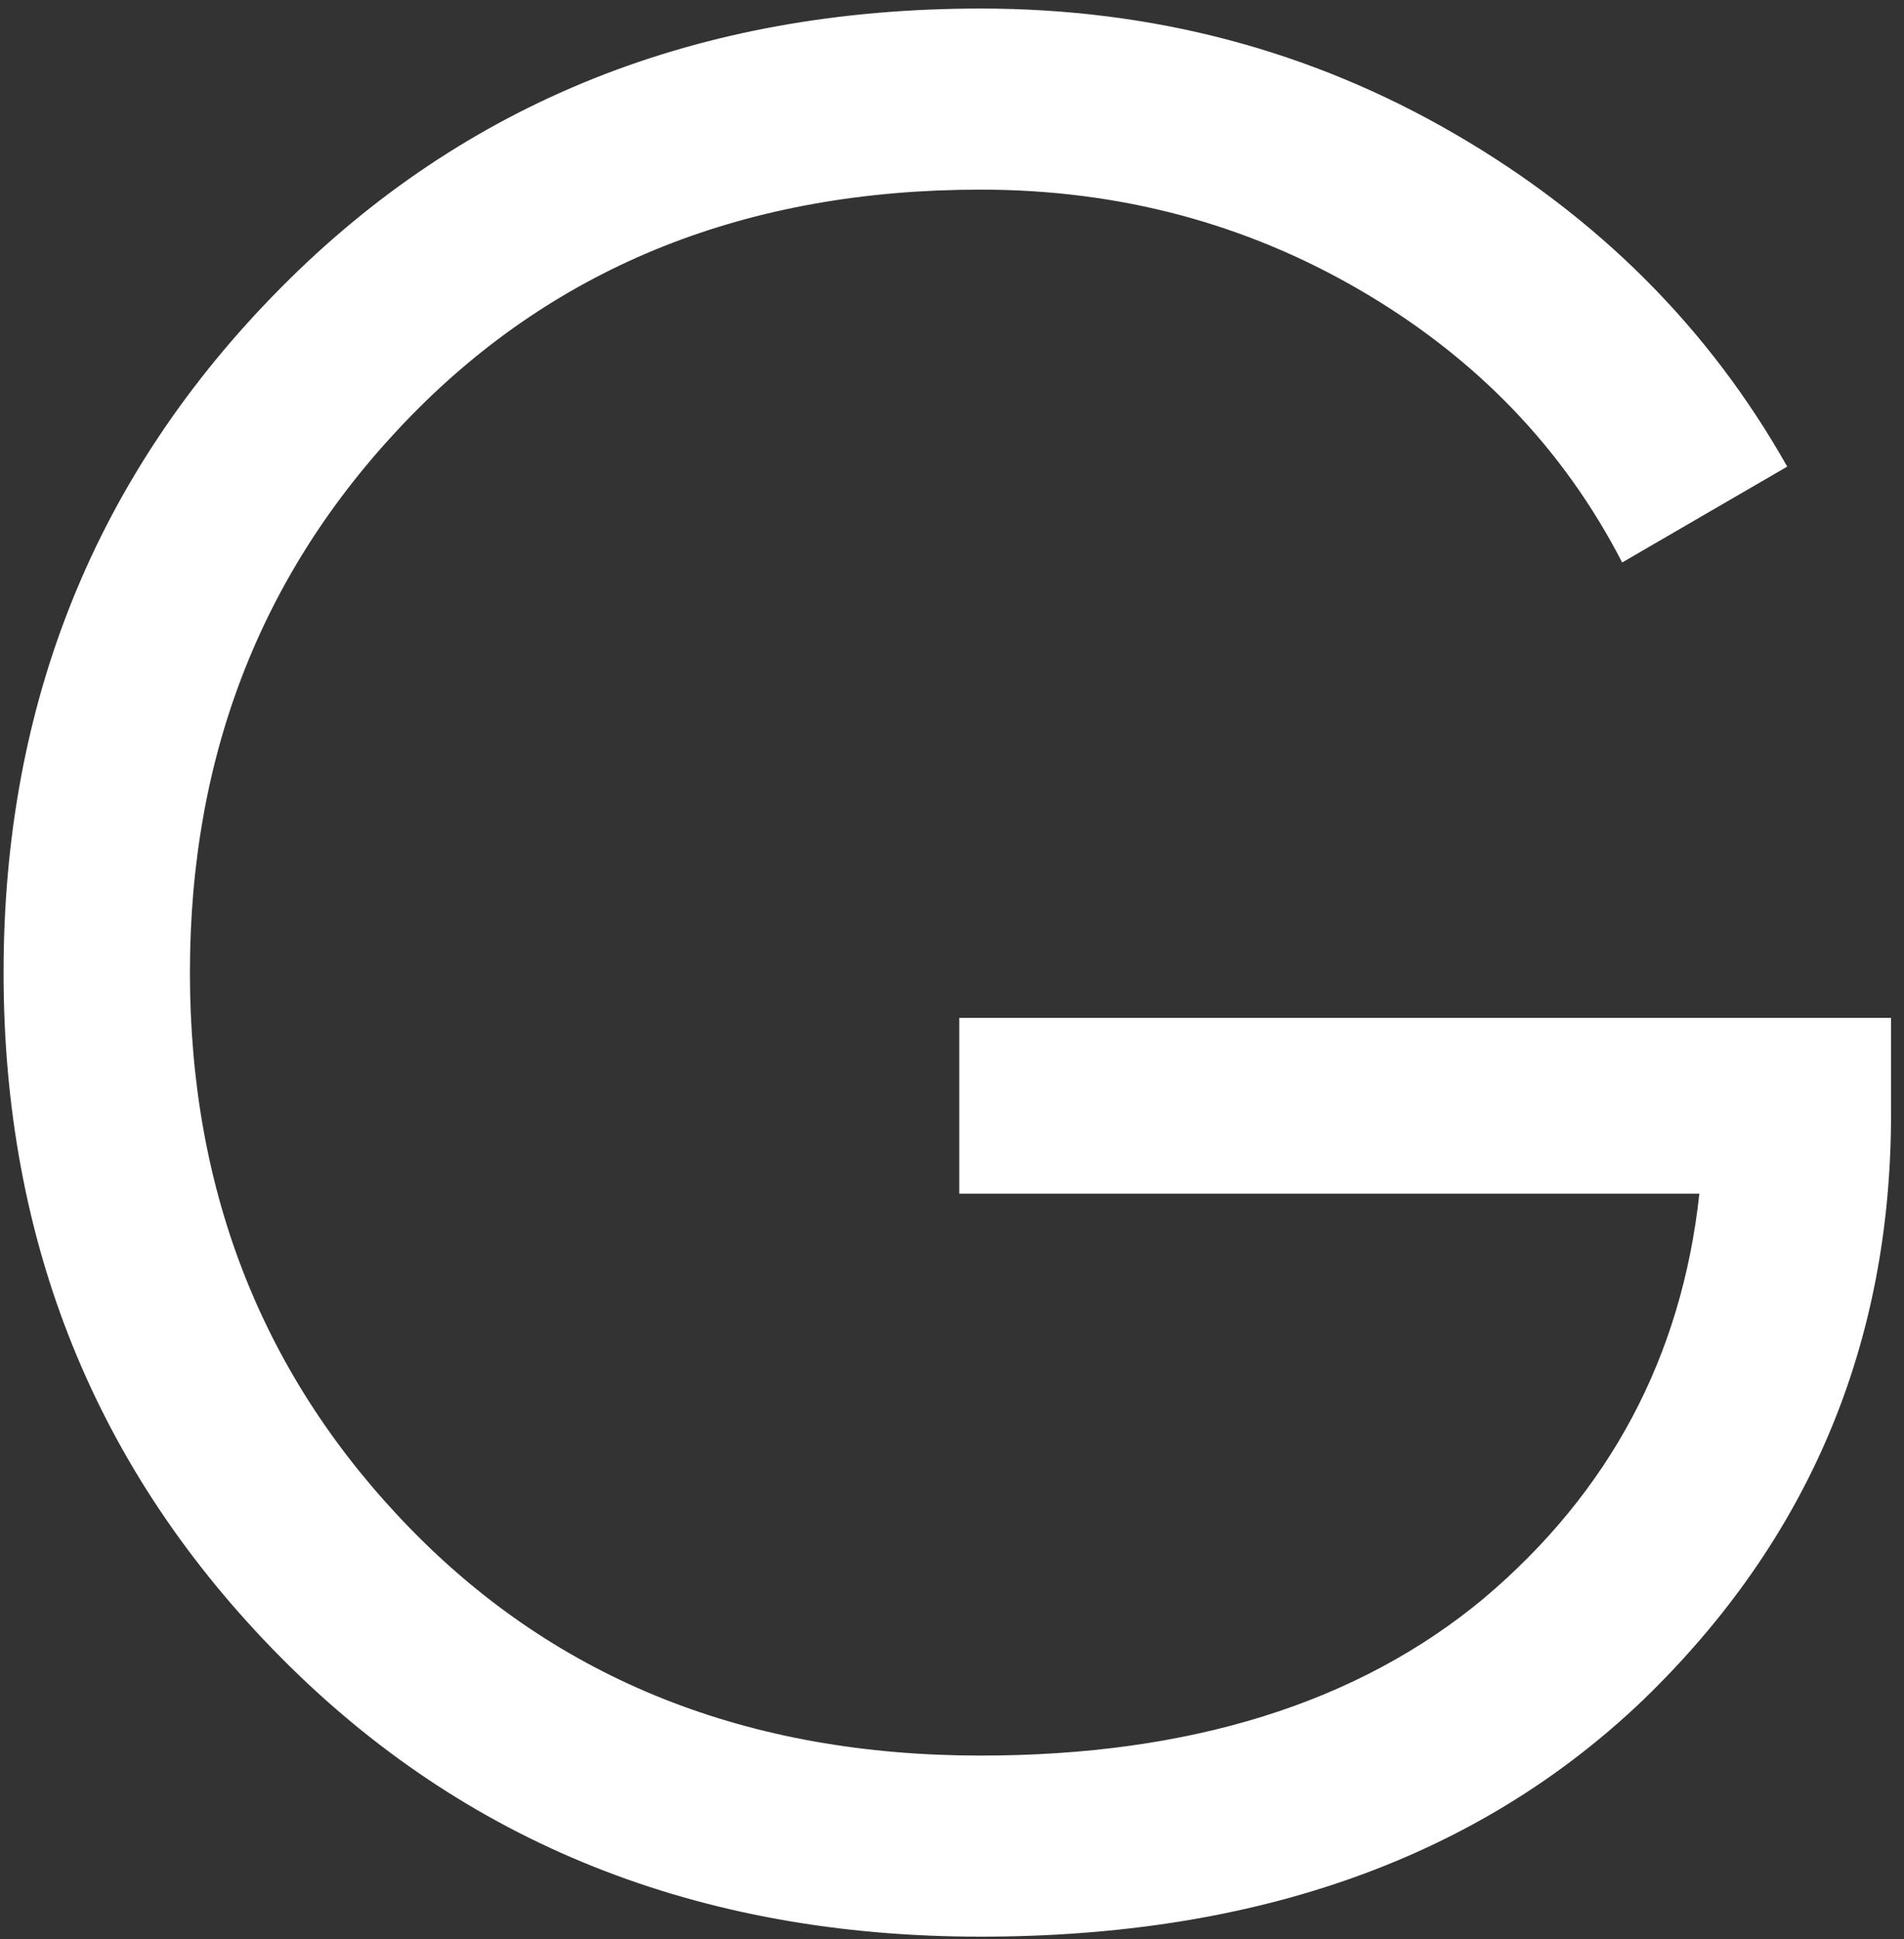 <?xml version="1.0" encoding="UTF-8"?> <svg xmlns="http://www.w3.org/2000/svg" width="111" height="113" viewBox="0 0 111 113" fill="none"><rect x="0" y="0" width="111" height="113" fill="#333333" stroke="none"/> <path d="M110.245 59.318V64.906C110.245 78.356 105.434 89.738 95.811 99.05C86.189 108.258 73.307 112.862 57.166 112.862C40.715 112.862 27.109 107.43 16.349 96.566C5.588 85.702 0.208 72.407 0.208 56.68C0.208 40.953 5.588 27.658 16.349 16.794C27.109 5.93 40.715 0.498 57.166 0.498C67.203 0.498 76.411 2.929 84.792 7.792C93.173 12.655 99.639 19.122 104.192 27.192L94.57 32.779C91.155 26.157 86.085 20.881 79.36 16.949C72.635 13.017 65.237 11.051 57.166 11.051C43.612 11.051 32.541 15.448 23.954 24.243C15.366 33.038 11.072 43.85 11.072 56.68C11.072 69.51 15.366 80.322 23.954 89.117C32.541 97.912 43.612 102.309 57.166 102.309C69.376 102.309 79.153 99.257 86.499 93.152C93.845 86.944 98.036 79.081 99.07 69.562H55.925V59.318H110.245Z" fill="white"></path> </svg> 
